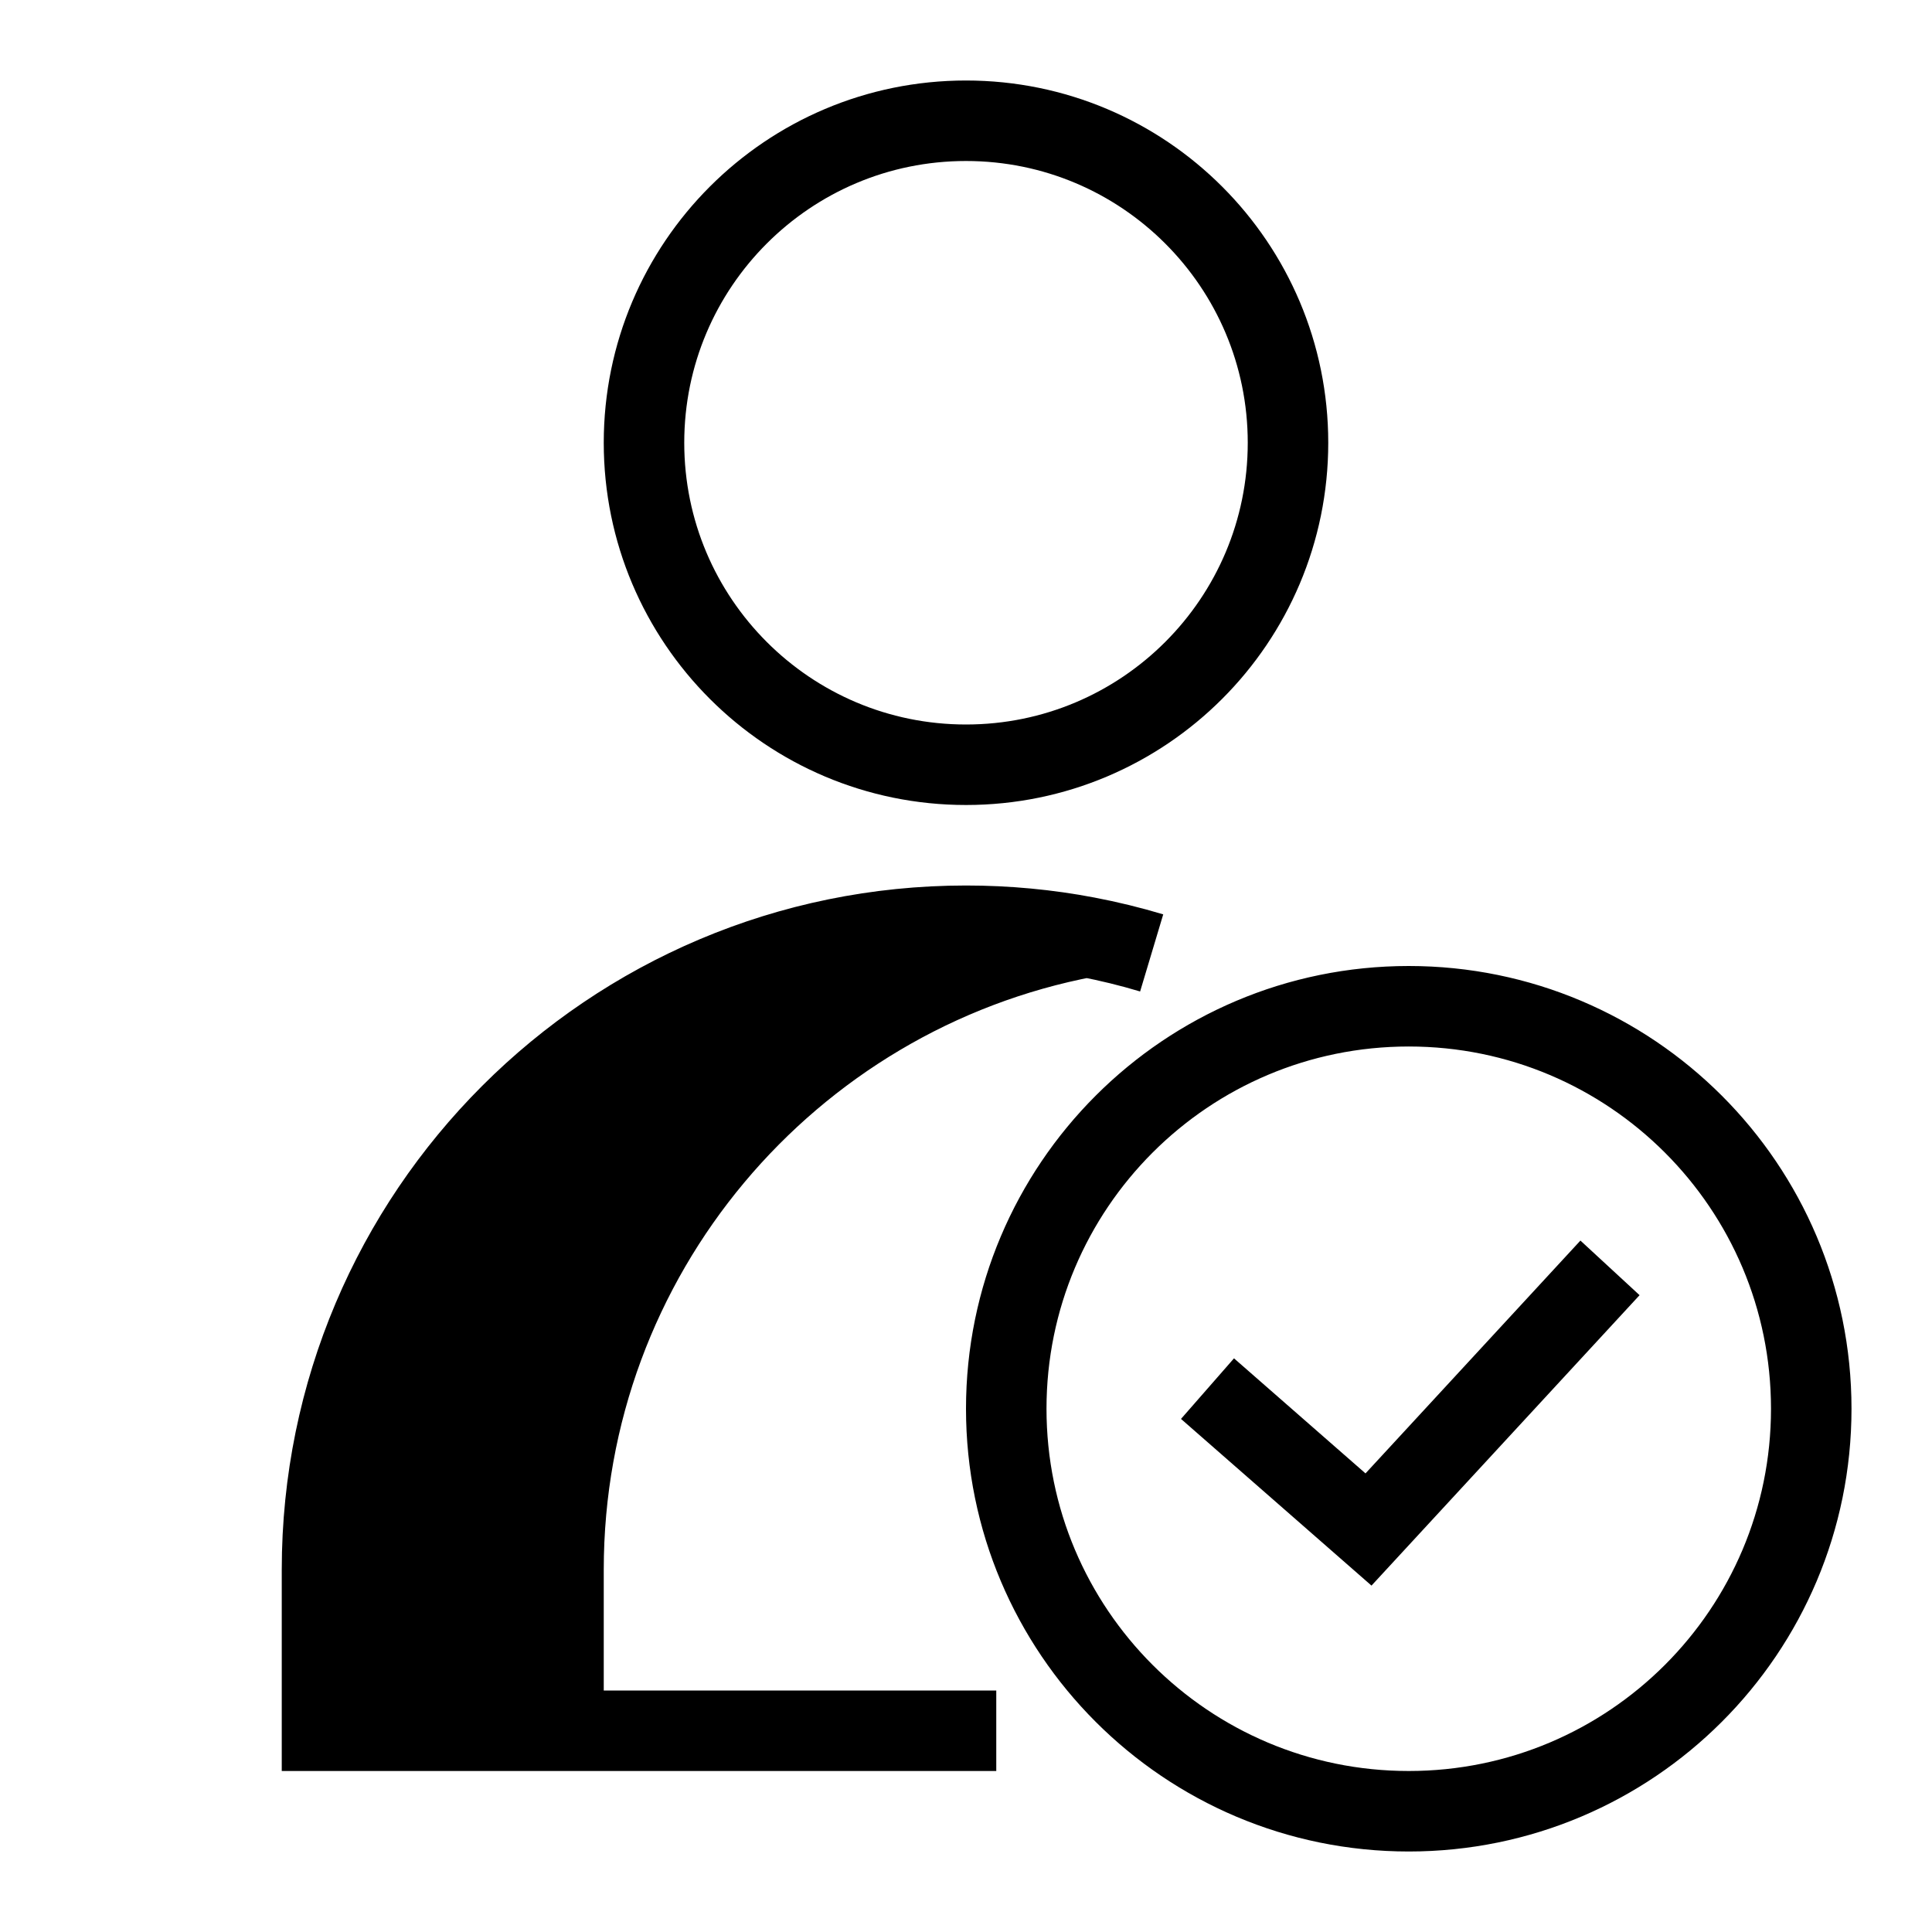 <svg width="48" height="48" viewBox="0 0 48 48" fill="none" xmlns="http://www.w3.org/2000/svg">
<path d="M27 23.281C26.028 23.096 25.025 23 24 23C15.163 23 8 30.163 8 39V43H14V39C14 31.189 19.597 24.685 27 23.281Z" fill="black"/>
<path d="M27 23.281C26.028 23.096 25.025 23 24 23C15.163 23 8 30.163 8 39V43H14M27 23.281C19.597 24.685 14 31.189 14 39V43M27 23.281C27.548 23.385 28.086 23.517 28.613 23.675M14 43H24.752M30 34.5L34 38L40 31.5M45 35C45 40.523 40.523 45 35 45C29.477 45 25 40.523 25 35C25 29.477 29.477 25 35 25C40.523 25 45 29.477 45 35ZM32 11C32 15.418 28.418 19 24 19C19.582 19 16 15.418 16 11C16 6.582 19.582 3 24 3C28.418 3 32 6.582 32 11Z" stroke="black" stroke-width="2"/>
</svg>
